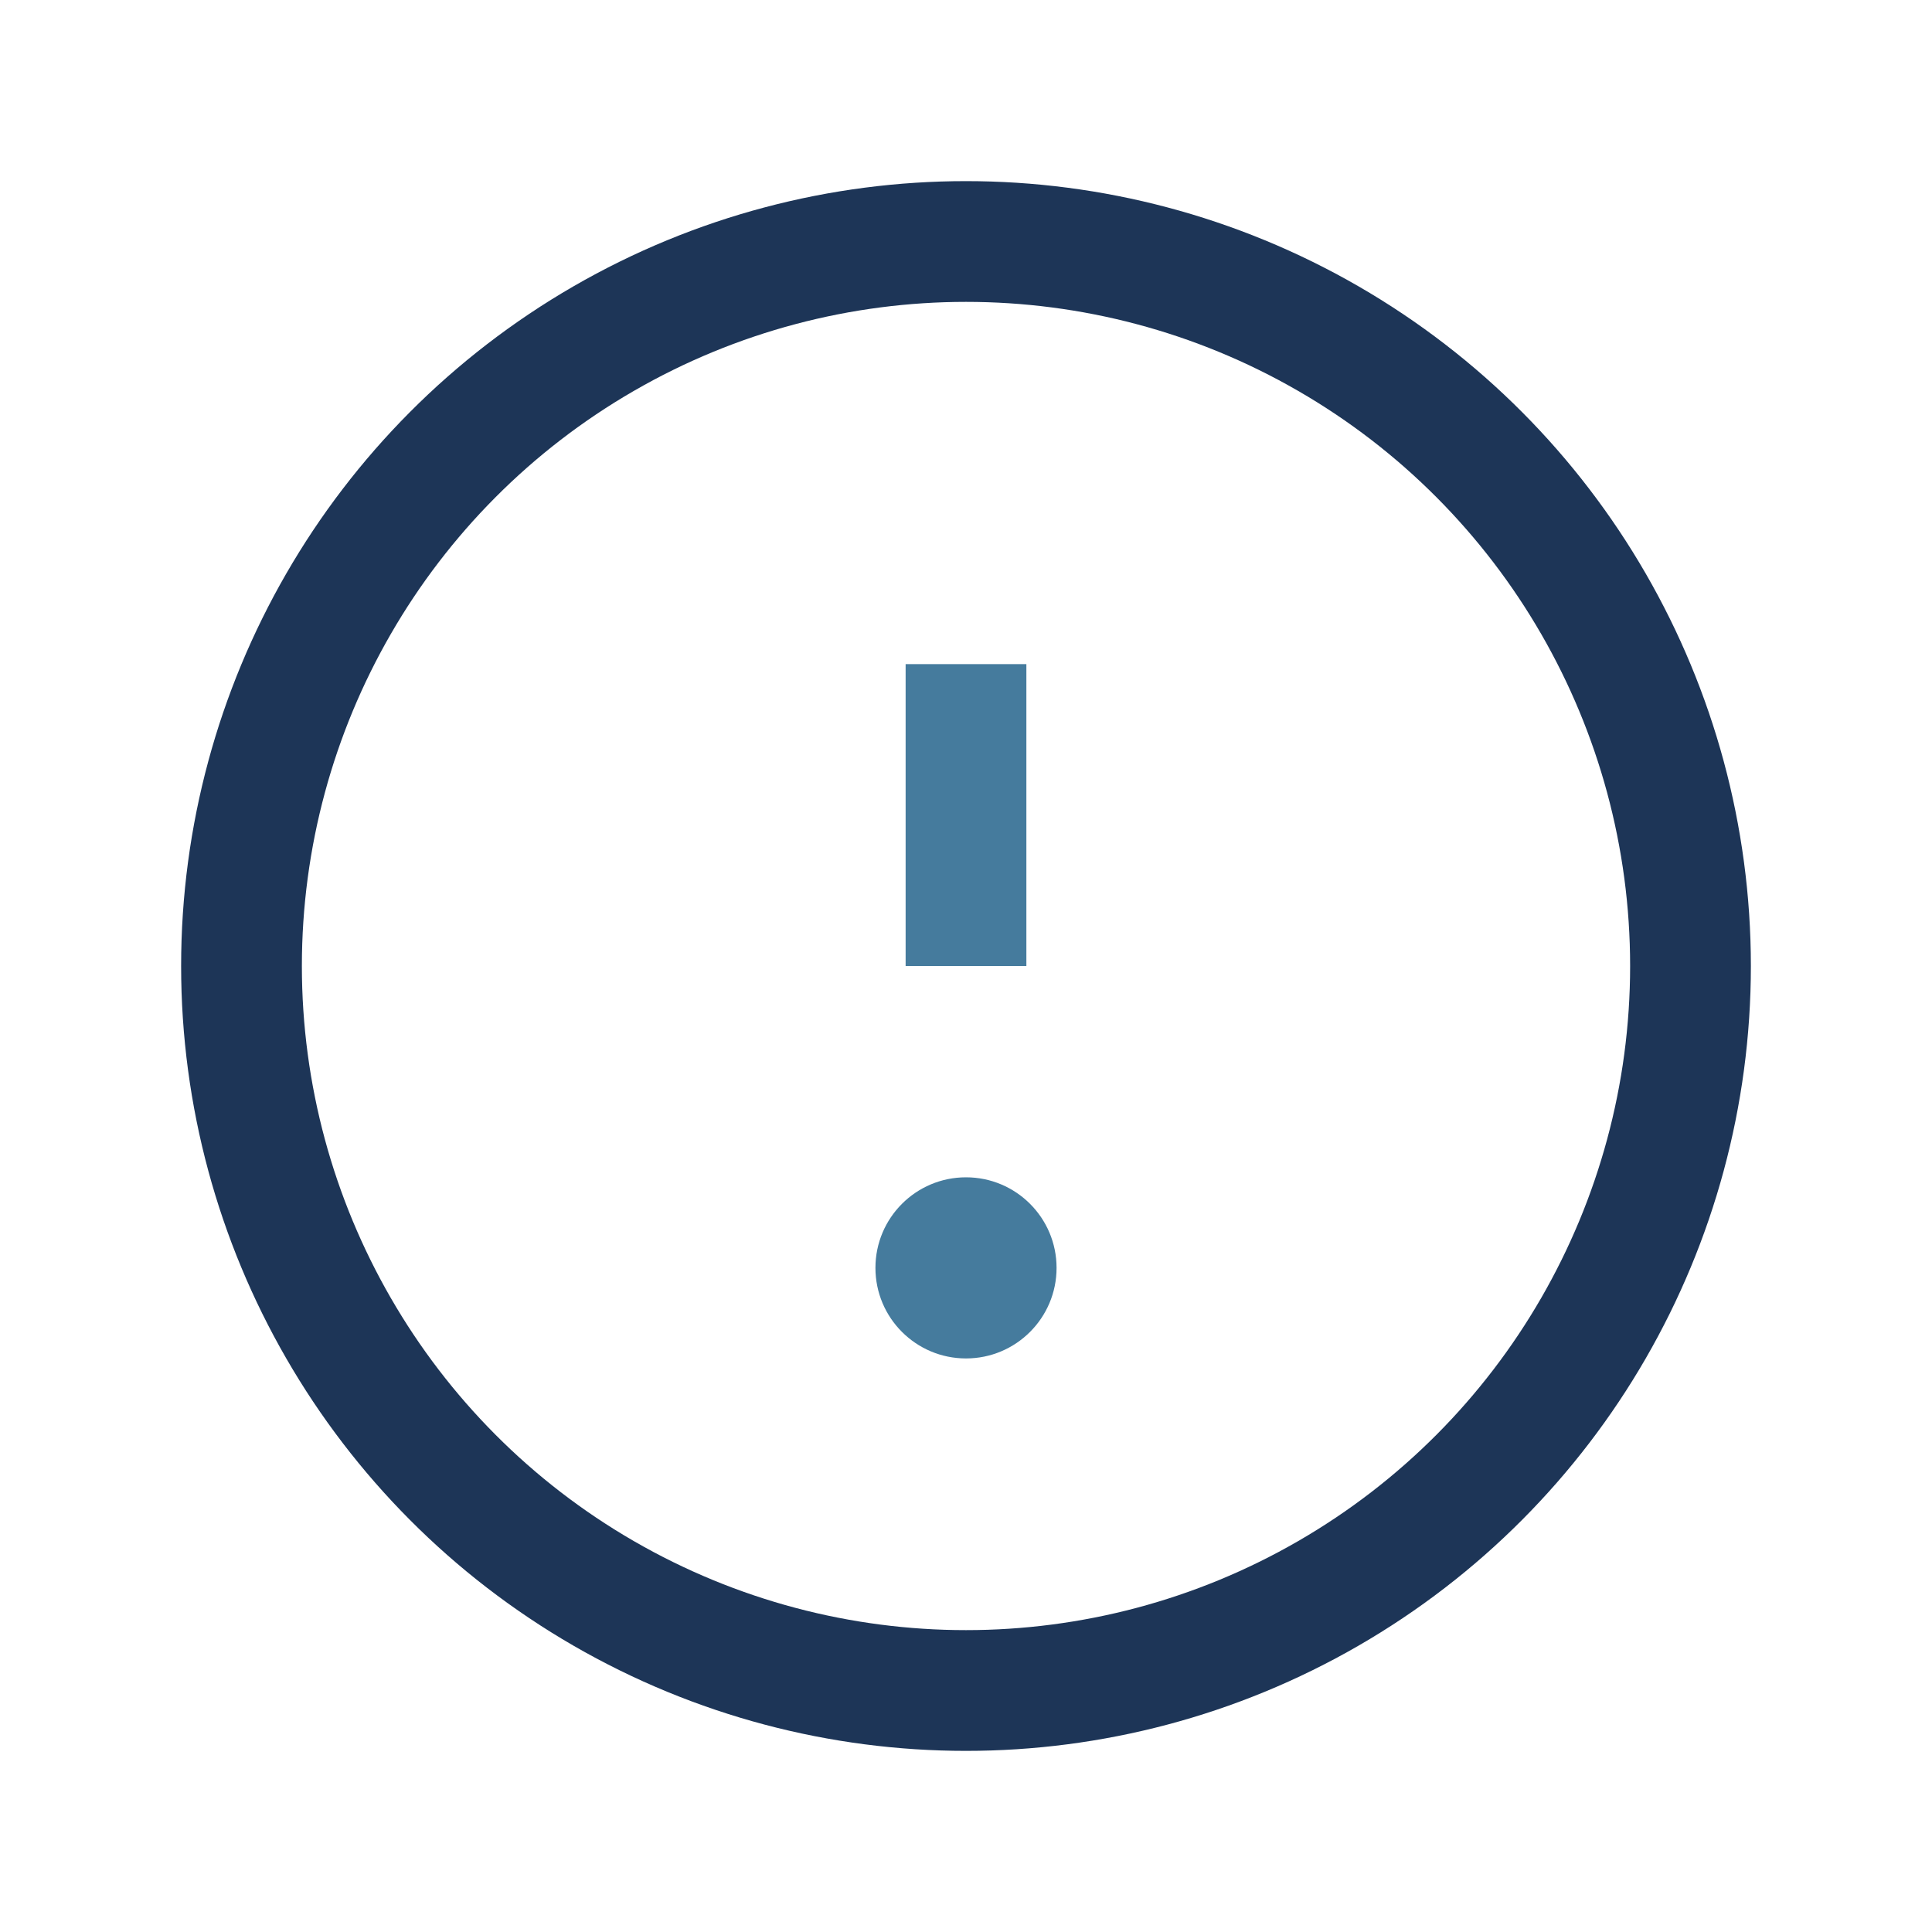 <?xml version="1.0" encoding="UTF-8"?>
<svg xmlns="http://www.w3.org/2000/svg" width="32" height="32" viewBox="0 0 32 32"><circle cx="16" cy="16" r="12" fill="none" stroke="#1D3557" stroke-width="2"/><path d="M16 11v5" stroke="#457B9D" stroke-width="2"/><circle cx="16" cy="21" r="1.5" fill="#457B9D"/></svg>